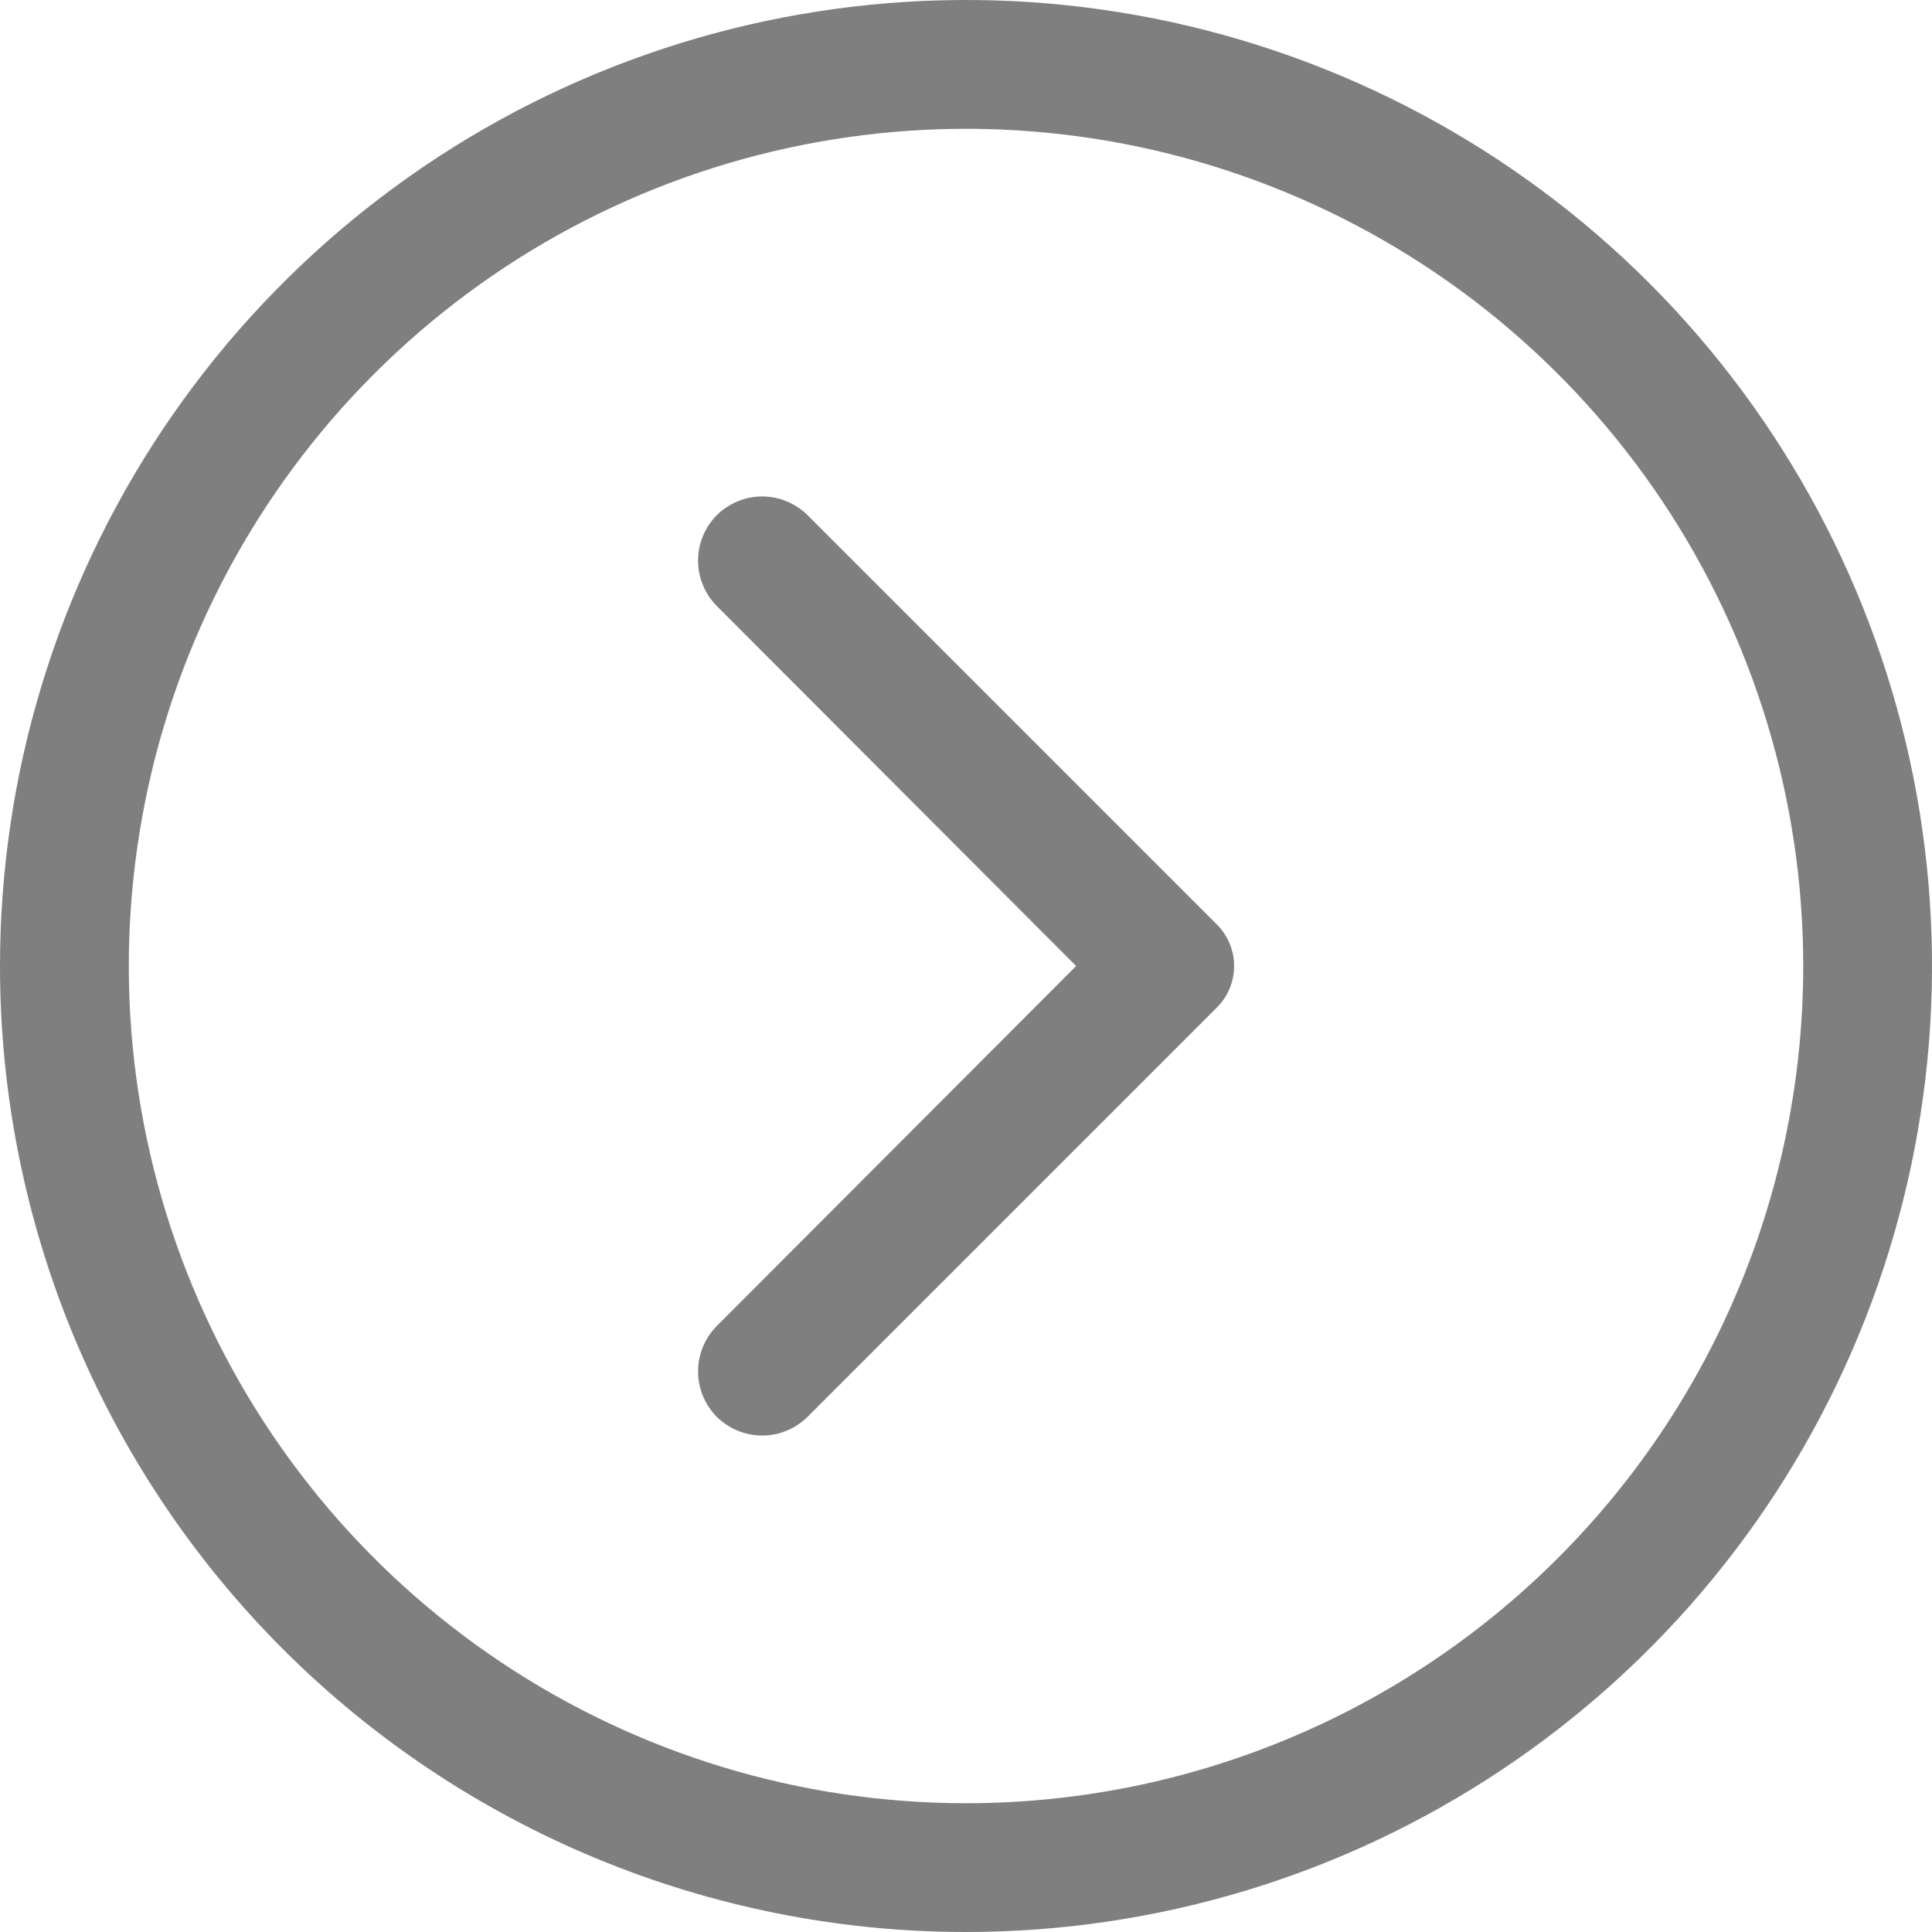 <svg width="32" height="32" viewBox="0 0 32 32" fill="none" xmlns="http://www.w3.org/2000/svg">
<path d="M0 16C0 12.835 0.938 9.742 2.696 7.111C4.455 4.48 6.953 2.429 9.877 1.218C12.801 0.007 16.018 -0.31 19.121 0.307C22.225 0.925 25.076 2.449 27.314 4.686C29.551 6.924 31.075 9.775 31.693 12.879C32.31 15.982 31.993 19.199 30.782 22.123C29.571 25.047 27.52 27.545 24.889 29.303C22.258 31.062 19.165 32 16 32C11.757 32 7.687 30.314 4.686 27.314C1.686 24.313 0 20.244 0 16ZM29.867 16C29.867 13.257 29.053 10.576 27.53 8.296C26.006 6.016 23.84 4.238 21.306 3.189C18.773 2.139 15.985 1.865 13.295 2.4C10.605 2.935 8.134 4.255 6.195 6.195C4.255 8.134 2.935 10.605 2.4 13.295C1.865 15.985 2.139 18.773 3.189 21.306C4.238 23.84 6.016 26.006 8.296 27.53C10.576 29.053 13.257 29.867 16 29.867C19.678 29.867 23.205 28.406 25.805 25.805C28.406 23.205 29.867 19.678 29.867 16Z" fill="black" fill-opacity="0.5"/>
<path d="M11.872 21.963L17.824 16L11.872 10.037C11.674 9.837 11.562 9.567 11.562 9.285C11.562 9.004 11.674 8.733 11.872 8.533C12.072 8.335 12.342 8.223 12.624 8.223C12.906 8.223 13.176 8.335 13.376 8.533L20.16 15.317C20.34 15.499 20.441 15.744 20.441 16C20.441 16.256 20.34 16.501 20.16 16.683L13.376 23.467C13.176 23.665 12.906 23.777 12.624 23.777C12.342 23.777 12.072 23.665 11.872 23.467C11.674 23.267 11.562 22.997 11.562 22.715C11.562 22.433 11.674 22.163 11.872 21.963Z" fill="black" fill-opacity="0.5"/>
</svg>
